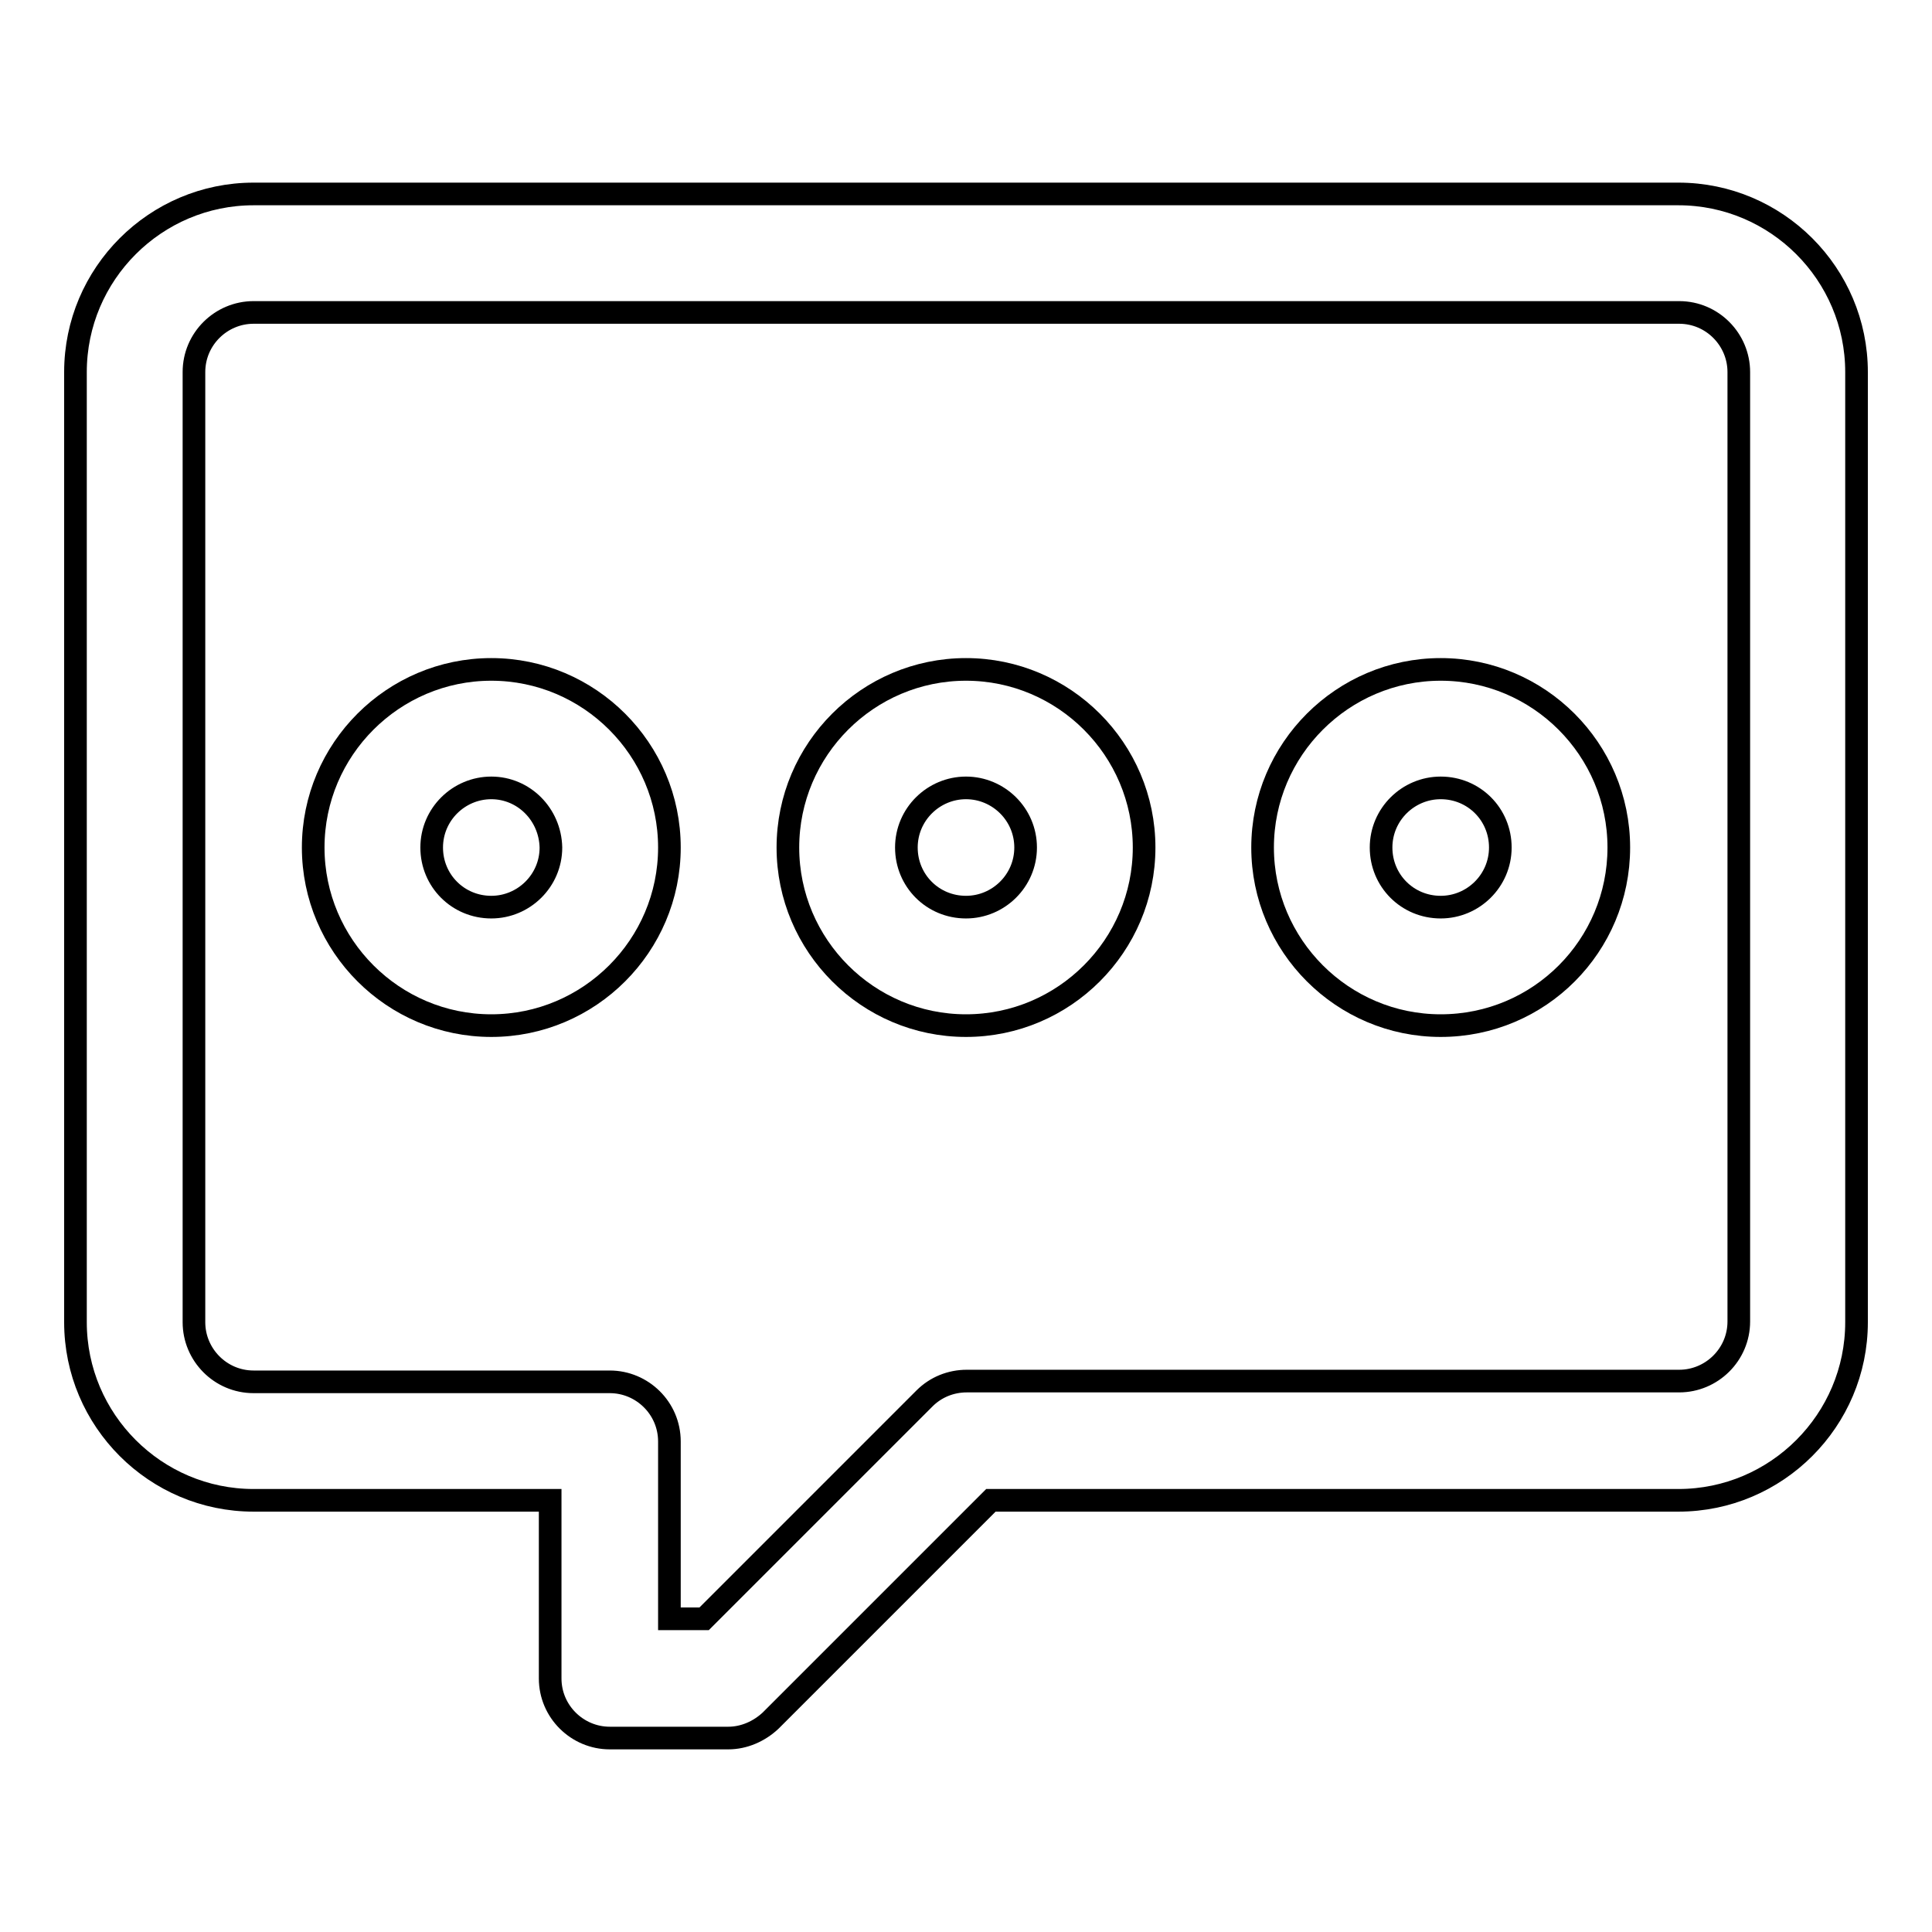 <?xml version="1.0" encoding="utf-8"?>
<!-- Svg Vector Icons : http://www.onlinewebfonts.com/icon -->
<!DOCTYPE svg PUBLIC "-//W3C//DTD SVG 1.1//EN" "http://www.w3.org/Graphics/SVG/1.1/DTD/svg11.dtd">
<svg version="1.1" xmlns="http://www.w3.org/2000/svg" xmlns:xlink="http://www.w3.org/1999/xlink" x="0px" y="0px" viewBox="0 0 256 256" enable-background="new 0 0 256 256" xml:space="preserve">
<g> <path stroke-width="3" fill-opacity="0" stroke="#000000"  d="M96.5,230.3H80.8c-4.3,0-7.9-3.5-7.9-7.9v-23.6H33.6c-13,0-23.6-10.6-23.6-23.6V49.3 c0-13,10.6-23.6,23.6-23.6h188.8c13,0,23.6,10.6,23.6,23.6v125.9c0,13-10.6,23.6-23.6,23.6h-91.1L102.1,228 C100.6,229.4,98.6,230.3,96.5,230.3z M88.7,214.5h4.6l29.2-29.2c1.5-1.5,3.5-2.3,5.6-2.3h94.4c4.3,0,7.9-3.5,7.9-7.9V49.3 c0-4.3-3.5-7.9-7.9-7.9H33.6c-4.3,0-7.9,3.5-7.9,7.9v125.9c0,4.3,3.5,7.9,7.9,7.9h47.2c4.3,0,7.9,3.5,7.9,7.9V214.5z"/> <path stroke-width="3" fill-opacity="0" stroke="#000000"  d="M128,135.9c-13,0-23.6-10.6-23.6-23.6c0-13,10.6-23.6,23.6-23.6s23.6,10.6,23.6,23.6 C151.6,125.3,141,135.9,128,135.9z M128,104.4c-4.3,0-7.9,3.5-7.9,7.9s3.5,7.9,7.9,7.9c4.3,0,7.9-3.5,7.9-7.9 C135.9,107.9,132.3,104.4,128,104.4z M190.9,135.9c-13,0-23.6-10.6-23.6-23.6c0-13,10.6-23.6,23.6-23.6s23.6,10.6,23.6,23.6 C214.5,125.3,204,135.9,190.9,135.9z M190.9,104.4c-4.3,0-7.9,3.5-7.9,7.9s3.5,7.9,7.9,7.9c4.3,0,7.9-3.5,7.9-7.9 C198.8,107.9,195.3,104.4,190.9,104.4z M65.1,135.9c-13,0-23.6-10.6-23.6-23.6c0-13,10.6-23.6,23.6-23.6c13,0,23.6,10.6,23.6,23.6 C88.7,125.3,78.1,135.9,65.1,135.9z M65.1,104.4c-4.3,0-7.9,3.5-7.9,7.9s3.5,7.9,7.9,7.9c4.3,0,7.9-3.5,7.9-7.9 C72.9,107.9,69.4,104.4,65.1,104.4z"/></g>
</svg>